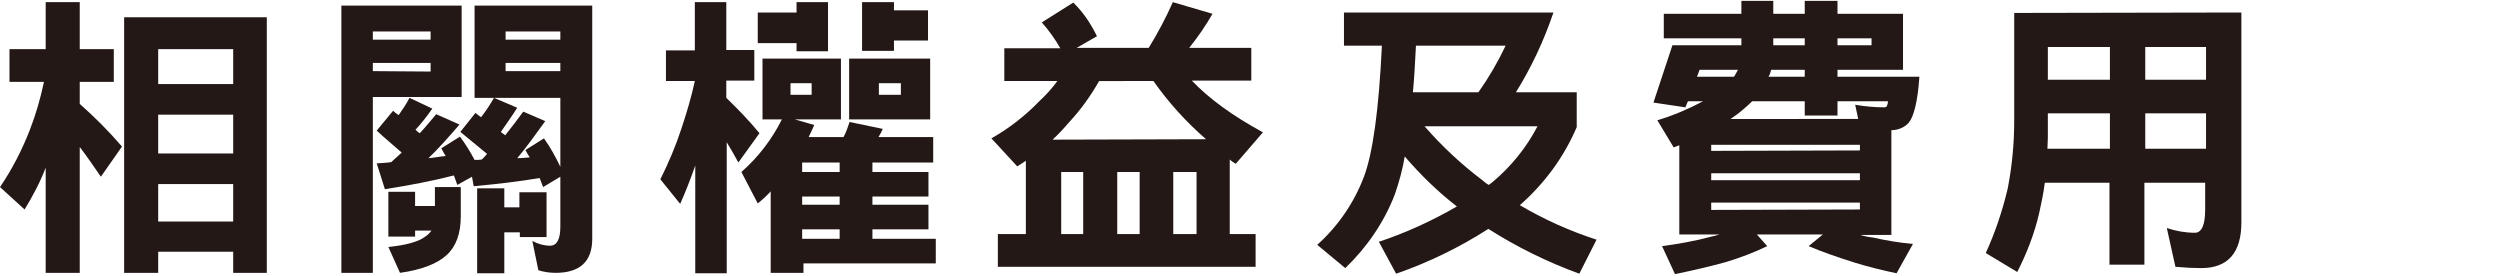 <?xml version="1.0" encoding="utf-8"?>
<!-- Generator: Adobe Illustrator 24.2.3, SVG Export Plug-In . SVG Version: 6.00 Build 0)  -->
<svg version="1.1" id="圖層_1" xmlns="http://www.w3.org/2000/svg" xmlns:xlink="http://www.w3.org/1999/xlink" x="0px" y="0px"
	 viewBox="0 0 580 64" style="enable-background:new 0 0 580 64;" width="580px" height="64px" xml:space="preserve">
<style type="text/css">
	.st0{fill:#231815;}
</style>
<g id="圖層_2_1_">
	<g id="圖層_9">
		<path class="st0" d="M10.6,11.4V0.5h7.9v10.9h7.9V19h-7.9v5.1c3.5,3.1,6.8,6.4,9.8,9.9l-4.9,7c-1.7-2.5-3.3-4.8-4.9-6.9v29.2h-7.9
			V38.9c-1.3,3.4-3,6.6-4.9,9.7L0,43.4c2.8-4.1,5.1-8.6,6.9-13.2c1.4-3.6,2.5-7.4,3.3-11.2h-8v-7.6H10.6z M61.9,63.3h-7.8v-4.9H36.7
			v4.9h-7.9V4h33.1V63.3z M54.1,19.5v-8.1H36.7v8.1L54.1,19.5z M54.1,35.6v-9H36.7v9H54.1z M54.1,51.4v-8.7H36.7v8.7L54.1,51.4z"/>
		<path class="st0" d="M107.2,22.5H86.5v40.8h-7.3v-62h27.9V22.5z M99.9,9.2V7.3H86.5v1.9H99.9z M99.9,16.6v-2H86.5v1.9L99.9,16.6z
			 M137.4,1.3v54.1c0,5.3-2.9,7.9-8.5,7.9c-1.4,0-2.7-0.2-4-0.6l-1.4-6.8c1.3,0.7,2.7,1.1,4.1,1.1c1.6,0,2.4-1.5,2.4-4.4V41l-4,2.4
			c-0.3-0.7-0.5-1.4-0.8-2.1c-4.7,0.8-9.8,1.4-15.3,1.9l-0.4-2.2l-3.4,1.9c-0.3-0.7-0.5-1.5-0.8-2.2c-5,1.3-10.4,2.3-16,3.2l-1.9-6
			c1.2-0.1,2.3-0.1,3.4-0.3c0.8-0.8,1.7-1.5,2.4-2.2c-1.9-1.7-3.9-3.3-5.8-5.1l3.8-4.6c0.4,0.4,0.8,0.7,1.3,1c0.9-1.3,1.8-2.6,2.5-4
			l5.3,2.5c-1.4,2-2.7,3.6-3.9,4.9c0.3,0.3,0.6,0.6,1,0.8c1.4-1.5,2.6-3,3.8-4.4l5.4,2.4c-2.5,2.9-4.9,5.6-7.2,7.8
			c1.4-0.1,2.7-0.4,4-0.5c-0.4-0.6-0.7-1.2-1-1.8l4.3-2.7c1.3,1.7,2.4,3.5,3.4,5.4c0.6,0,1.2,0,1.7-0.1c0.4-0.4,0.8-0.8,1.2-1.3
			c-2.1-1.7-4.1-3.4-6.2-5.1l3.5-4.4c0.4,0.3,0.9,0.7,1.3,1c1.1-1.4,2.1-2.9,3-4.5L120,25c-1.4,2.2-2.7,4-3.8,5.6
			c0.3,0.3,0.7,0.5,1,0.8c1.5-1.9,2.9-3.7,4.2-5.5l5.1,2.2c-2.3,3.2-4.4,6.1-6.5,8.6c1,0,1.9-0.1,2.9-0.2c-0.4-0.6-0.7-1.1-1-1.7
			l4.3-2.7c1.5,2.1,2.7,4.3,3.8,6.6v-16h-19.9V1.3H137.4L137.4,1.3z M96.3,44.5v3.3h4.6v-4.4h6v6.8c0,4-1.1,7-3.3,9
			c-2.2,2-5.8,3.4-10.8,4.1l-2.7-6c4-0.4,6.9-1.2,8.4-2.3c0.6-0.4,1.2-0.9,1.6-1.5h-3.8v1.4h-6.2V44.5H96.3z M117,43.7v4.4h3.5v-3.5
			h6.3v10.4h-6.2v-1.1H117v9.5h-6.3V43.7H117z M130,9.2V7.3h-12.7v1.9H130z M130,14.6h-12.7v1.9H130L130,14.6z"/>
		<path class="st0" d="M161.2,11.6V0.5h7.3v11.1h6.5v7.1h-6.5v4c2.7,2.6,5.3,5.3,7.7,8.2l-4.9,6.8c-0.9-1.7-1.8-3.2-2.7-4.7v30.4
			h-7.3v-25c-1.1,3.2-2.3,6.2-3.5,8.9l-4.6-5.7c1.9-3.8,3.6-7.8,4.9-11.8c1.2-3.6,2.3-7.3,3.1-11h-6.7v-7.1H161.2z M195.1,13.6v14.1
			h-10.7l4.5,1.3c-0.4,1-0.9,1.9-1.3,2.8h8.1c0.6-1.1,1-2.3,1.4-3.5l7.7,1.6c-0.3,0.7-0.6,1.3-1,1.9h12.7v5.9h-14.1v2.2h13v5.7h-13
			v1.9h13v5.7h-13v2.2h14.7v5.7h-30.7v2.2h-7.6V44.4c-0.9,1-2,2-3,2.8l-3.8-7.3c3.9-3.4,7.1-7.6,9.4-12.2h-4.5V13.6H195.1z
			 M192.1,0.5v11.4h-7.3V10h-9V2.9h9V0.5L192.1,0.5z M188.3,22v-2.7h-4.9v2.7L188.3,22z M194.8,37.7h-8.7v2.2h8.7V37.7z M194.8,45.6
			h-8.7v1.9h8.7V45.6z M194.8,55.4v-2.2h-8.7v2.2H194.8z M215.8,13.6v14.1H197V13.6H215.8z M207.4,0.5v1.9h7.9v7h-7.9v2.4H200V0.5
			H207.4z M209,22v-2.7h-5.1v2.7L209,22z"/>
		<path class="st0" d="M254.5,8.4l-4.7,2.7h16.7c2.1-3.4,4-7,5.6-10.6l9.2,2.7c-1.6,2.8-3.4,5.4-5.4,7.9h14.4v7.6h-13.8
			c4,4.2,9.5,8.2,16.5,12l-6.3,7.3c-0.5-0.3-1-0.6-1.4-1v17.3h6v7.6h-59.8v-7.6h6.5v-17c-0.7,0.5-1.4,0.9-2,1.3l-6-6.5
			c4.1-2.3,7.8-5.2,11.1-8.6c1.5-1.4,3-3,4.2-4.7h-12.3v-7.6h13c-1.2-2.1-2.7-4.2-4.3-6l7.3-4.6C251.4,2.9,253.1,5.6,254.5,8.4z
			 M279.8,32.3c-4.6-4-8.7-8.5-12.2-13.5H255c-2,3.5-4.3,6.7-7,9.6c-1.2,1.4-2.4,2.7-3.8,4L279.8,32.3z M251.3,54.3V39.9h-5.1v14.4
			H251.3z M264.4,54.3V39.9h-5.2v14.4H264.4z M277.6,54.3V39.9h-5.4v14.4H277.6z"/>
		<path class="st0" d="M325.9,36.3c-0.5,3-1.3,5.9-2.3,8.8c-2.5,6.5-6.5,12.3-11.5,17.1l-6.5-5.4c4.8-4.3,8.5-9.7,10.8-15.7
			c2.1-5.5,3.5-15.7,4.2-30.5h-8.8V2.9h48.6c-2.2,6.5-5.1,12.7-8.7,18.5h14.1v8.1c-3,7-7.5,13.1-13.2,18.1c5.6,3.3,11.6,6,17.8,8
			l-4,7.9c-7.4-2.7-14.5-6.2-21.1-10.4c-6.7,4.3-13.9,7.8-21.4,10.4l-4-7.4c6.3-2.1,12.4-4.9,18.1-8.2
			C333.6,44.5,329.6,40.6,325.9,36.3z M349.3,10.6h-20.8c-0.2,4-0.4,7.6-0.7,10.8h15.2C345.4,18,347.5,14.4,349.3,10.6z M343.9,41.8
			c0.5,0.4,0.9,0.8,1.5,1.1c0.3-0.2,0.5-0.4,0.8-0.6c4.3-3.6,7.9-8,10.5-13h-26.2C334.5,33.9,339,38.1,343.9,41.8L343.9,41.8z"/>
		<path class="st0" d="M404,3.2v-3h7.4v3h7.3v-3h7.6v3h15.2v13h-15.2v1.6h19c-0.4,5.8-1.3,9.3-2.5,10.7c-1,1.1-2.5,1.7-4,1.7v24.3
			h-7.2c0.9,0.3,1.9,0.5,2.9,0.6c3.1,0.7,6.1,1.2,9.3,1.5l-3.8,6.8c-3.3-0.7-6.6-1.5-9.8-2.5c-3.8-1.2-7.3-2.4-10.6-3.8l3.3-2.7
			h-15.3l2.4,2.7c-3.1,1.5-6.3,2.7-9.6,3.7c-3.6,1-7.5,1.9-11.8,2.8l-3-6.5c3.8-0.5,7.7-1.2,11.4-2.2c0.6-0.1,1.3-0.3,1.9-0.5h-9.3
			V33.7c-0.4,0.2-0.9,0.3-1.3,0.5l-3.8-6.3c3.7-1.1,7.2-2.6,10.6-4.4h-3.5l-0.6,1.4l-7.4-1.1l4.4-13.3h16V8.9h-18V3.2H404z
			 M403.2,16.2h-8.9l-0.6,1.6h8.6C402.6,17.3,402.9,16.8,403.2,16.2z M431.5,34.9v-1.3H397V35L431.5,34.9z M431.5,41.8v-1.6H397v1.6
			H431.5z M431.5,48.6V47H397v1.7L431.5,48.6z M431.1,27.6l-0.7-3.3c2.3,0.4,4.5,0.6,6.8,0.6c0.2,0,0.4-0.1,0.5-0.2
			c0.2-0.4,0.3-0.8,0.3-1.2h-11.7v3.3h-7.6v-3.3h-12.2c-0.7,0.7-1.4,1.3-2.1,1.9c-0.9,0.8-1.9,1.5-2.9,2.2L431.1,27.6z M418.7,16.2
			h-7.8c-0.1,0.5-0.3,1.1-0.6,1.6h8.4V16.2z M411.4,10.5h7.3V8.9h-7.3V10.5z M426.3,10.5h7.9V8.9h-7.9V10.5z"/>
		<path class="st0" d="M520,2.9v48.7c0,7-3.1,10.6-9.3,10.6c-1.7,0-3.8-0.1-6-0.3l-2-9c2.1,0.7,4.3,1.1,6.5,1.1
			c1.6,0,2.4-1.8,2.4-5.4v-6.2h-14.1v19h-8.1v-19h-15c-0.3,2.4-0.8,4.7-1.3,7c-1.1,4.8-2.9,9.4-5.1,13.7l-7.3-4.4
			c2.2-4.8,3.9-9.9,5.1-15c1-5.2,1.5-10.4,1.5-15.7v-25L520,2.9L520,2.9z M489.5,34.5v-8.2h-14.4V32c0,0.9-0.1,1.7-0.1,2.5
			L489.5,34.5z M489.5,18.5v-7.6h-14.4v7.6L489.5,18.5z M497.7,18.5h14.1v-7.6h-14.1L497.7,18.5z M497.7,34.5h14.1v-8.2h-14.1
			L497.7,34.5z"/>
	</g>
</g>
</svg>
